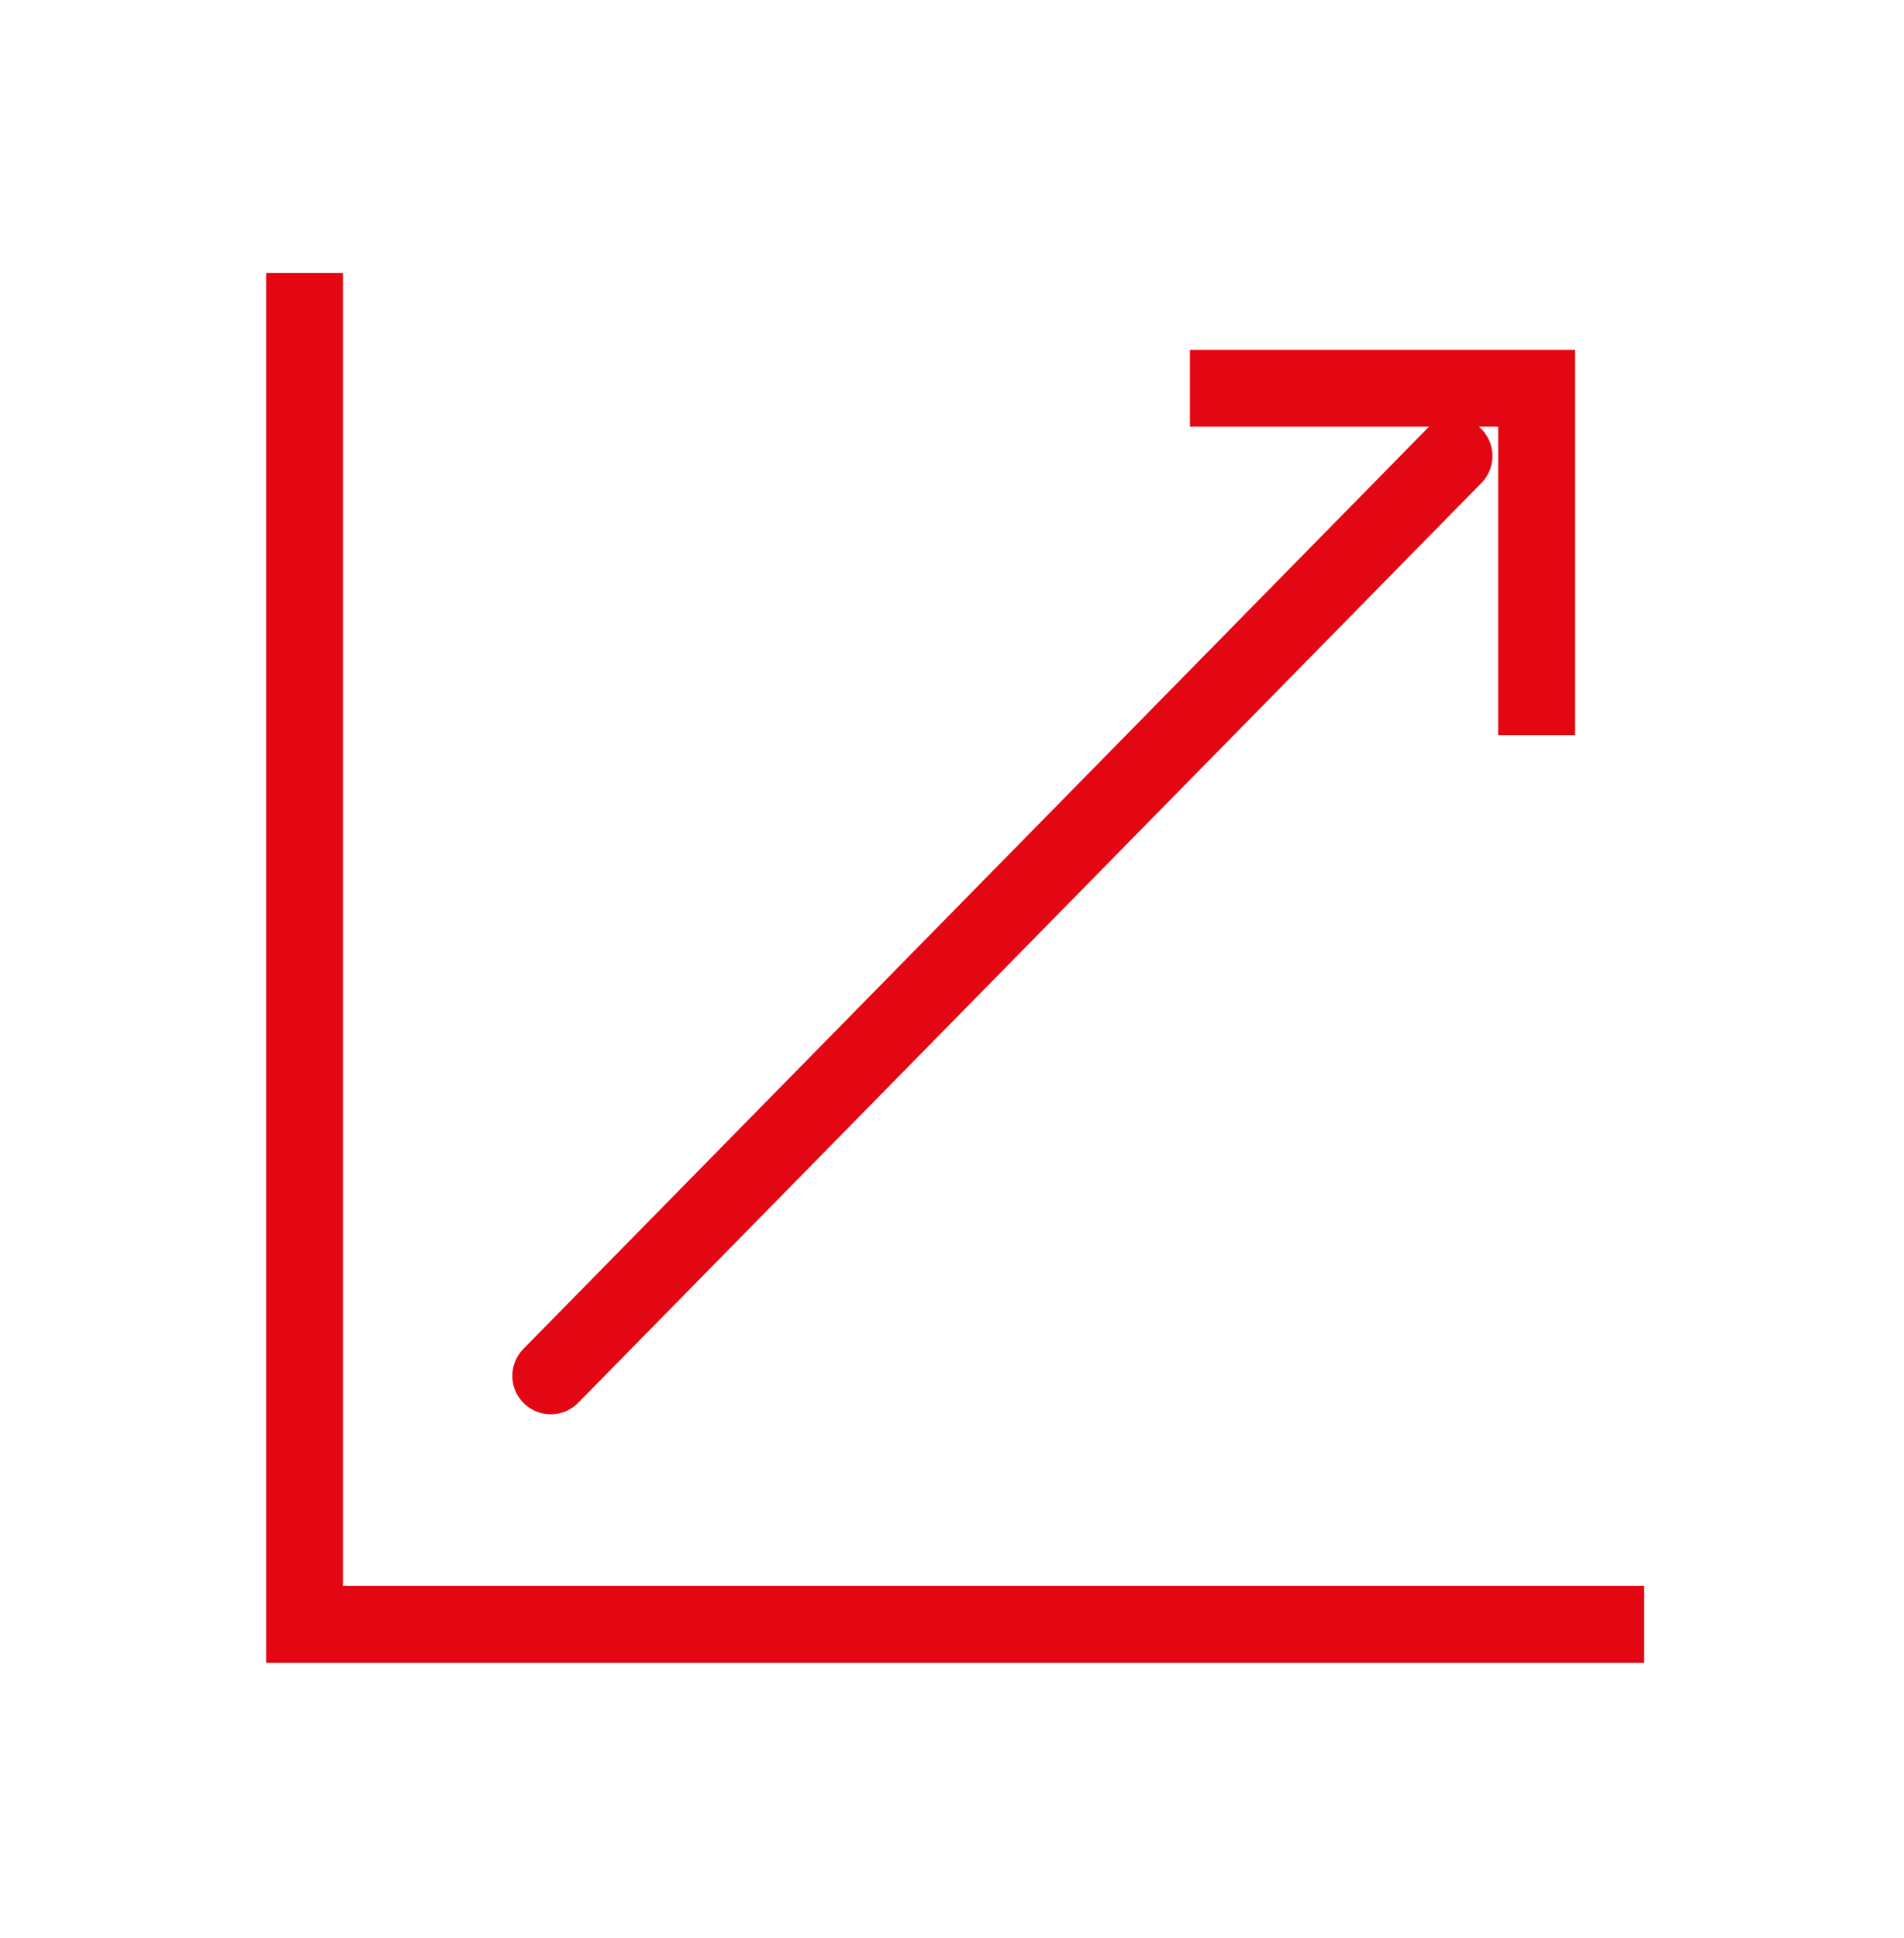 <svg width="57" height="58" viewBox="0 0 57 58" fill="none" xmlns="http://www.w3.org/2000/svg">
<path d="M48.071 48.616H9.117V9.317" stroke="#E30613" stroke-width="2.3" stroke-miterlimit="10" stroke-linecap="square"/>
<path d="M16.488 41.179L43.53 13.648" stroke="#E30613" stroke-width="2.3" stroke-miterlimit="10" stroke-linecap="round" stroke-linejoin="round"/>
<path d="M36.773 11.622H46.002V20.851" stroke="#E30613" stroke-width="2.3" stroke-miterlimit="10" stroke-linecap="square"/>
</svg>

